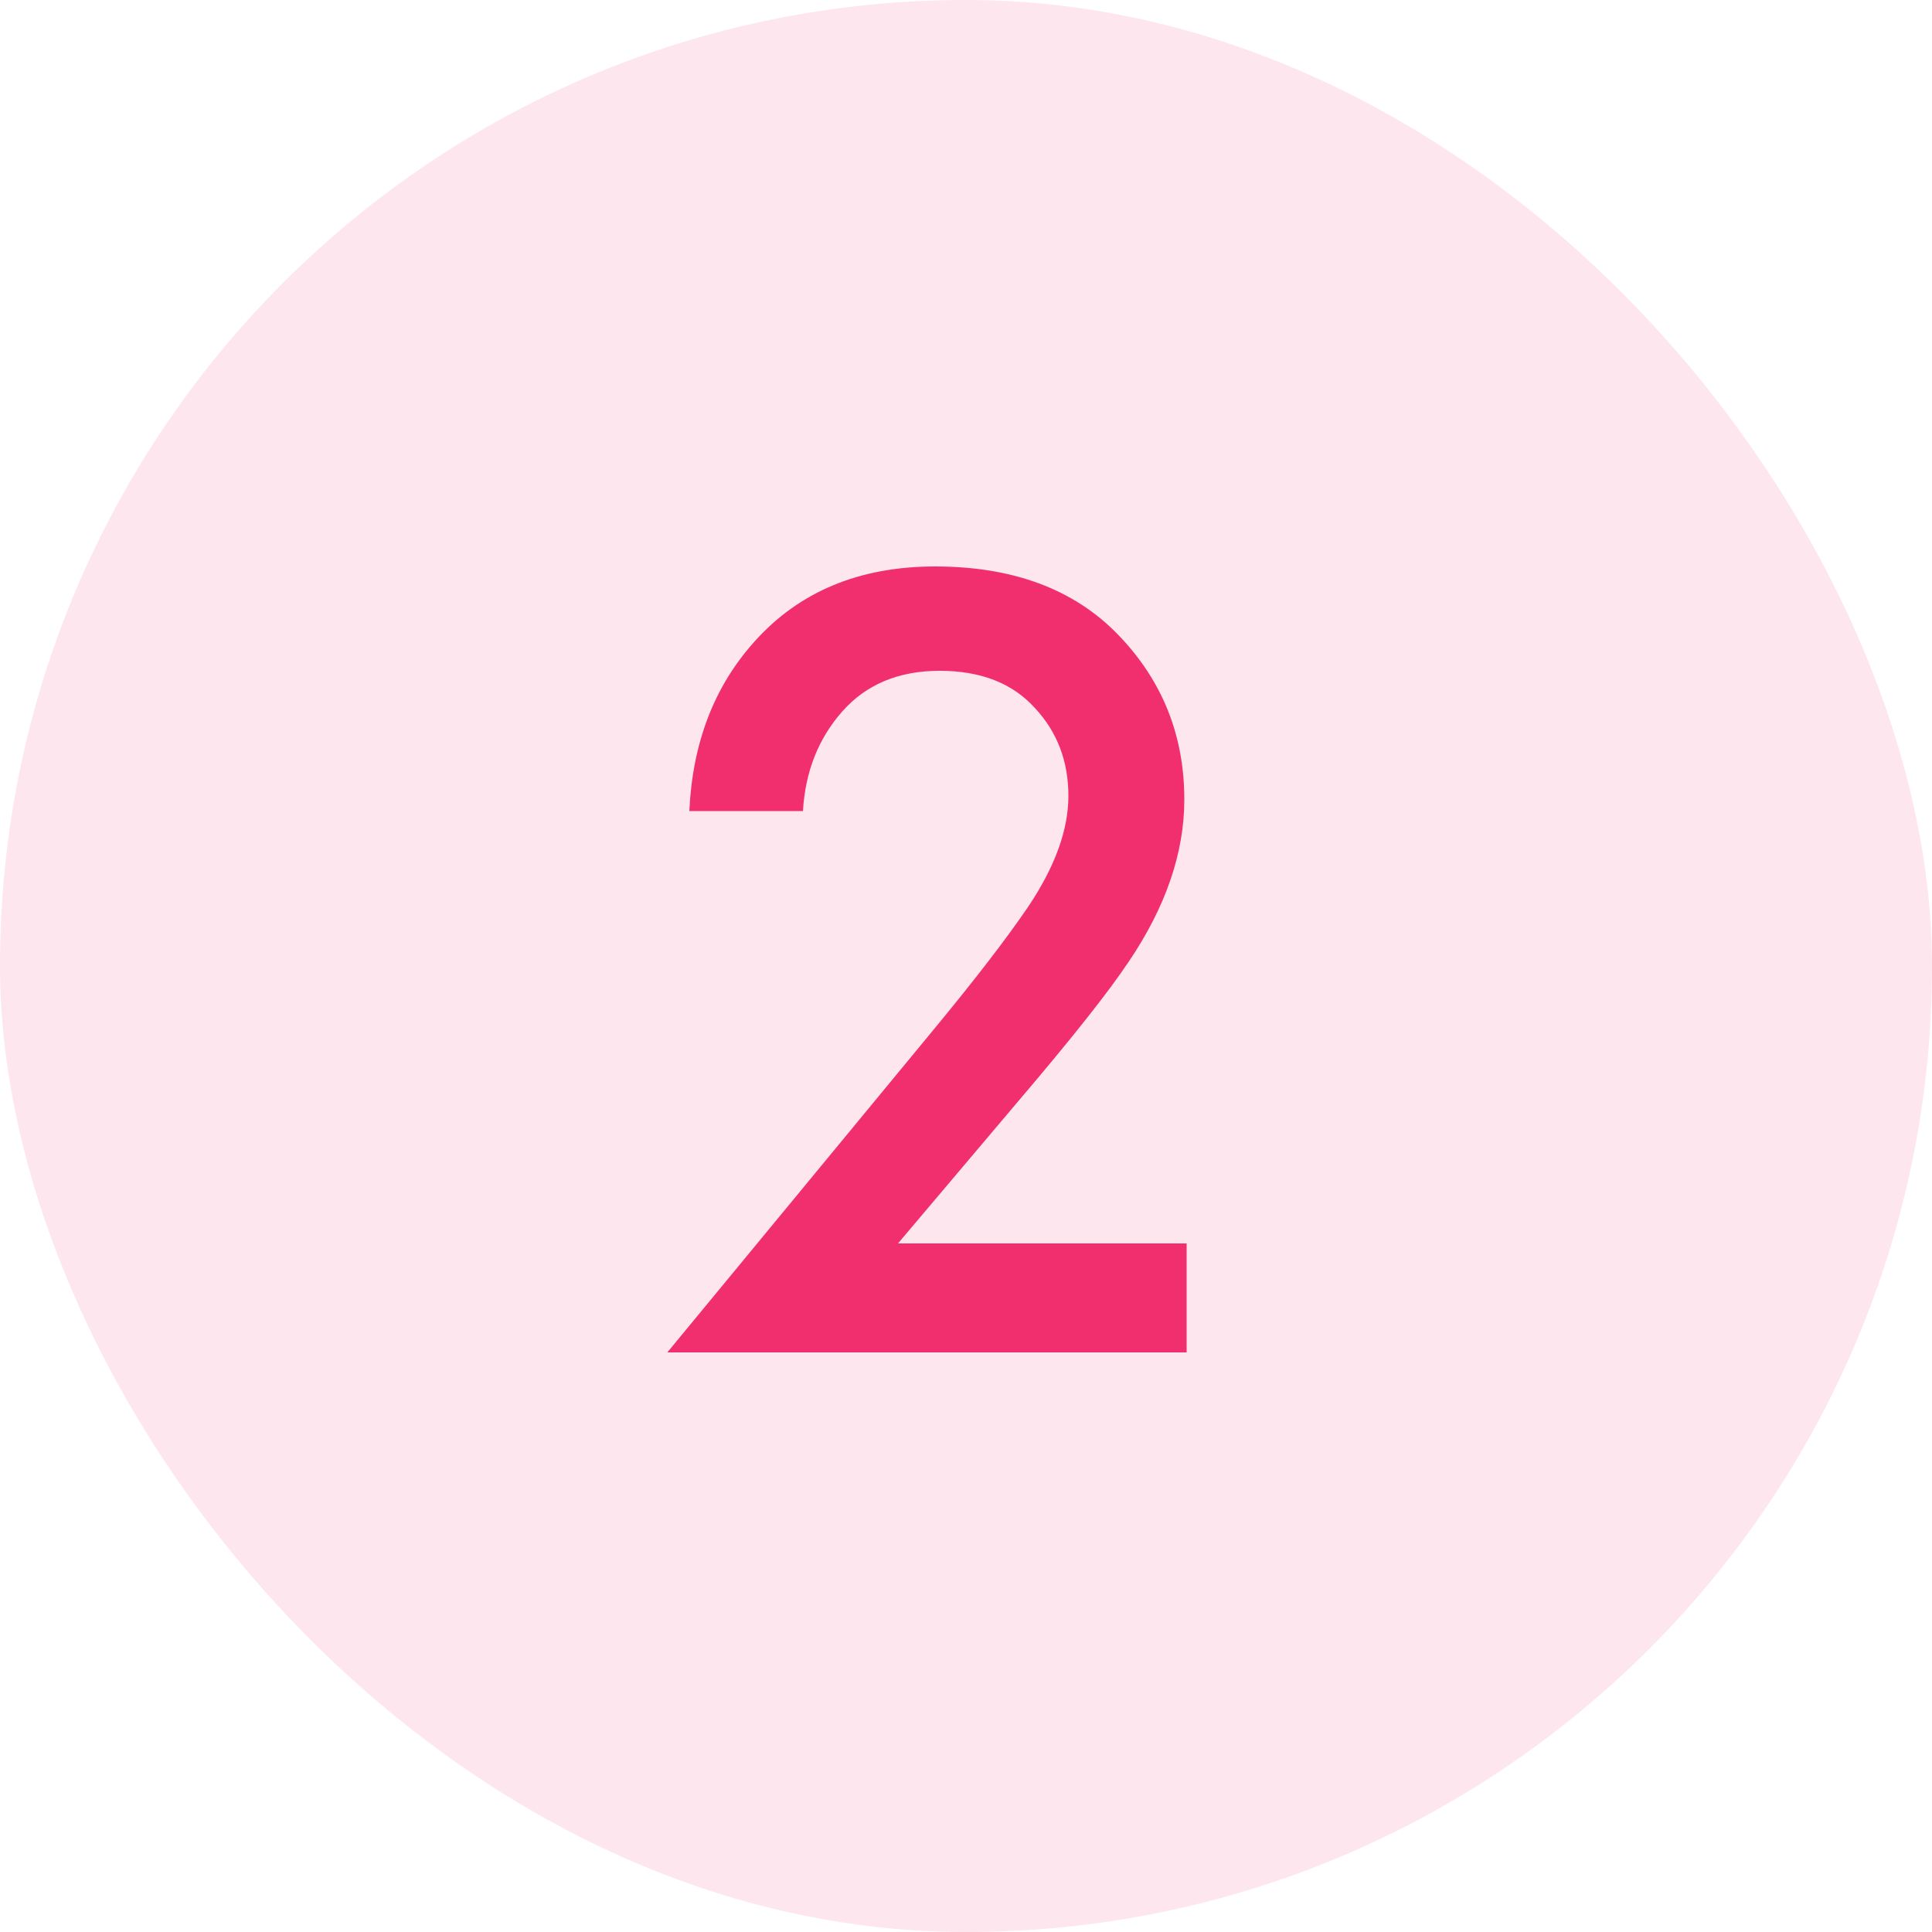 <?xml version="1.0" encoding="UTF-8"?> <svg xmlns="http://www.w3.org/2000/svg" width="40" height="40" viewBox="0 0 40 40" fill="none"><rect width="40" height="40" rx="20" fill="#F22F6E" fill-opacity="0.12"></rect><path d="M24.568 25.744V28H13.816L19.36 21.28C20.192 20.272 20.832 19.44 21.28 18.784C21.84 17.952 22.12 17.184 22.12 16.48C22.12 15.76 21.888 15.152 21.424 14.656C20.96 14.144 20.304 13.888 19.456 13.888C18.608 13.888 17.936 14.168 17.44 14.728C16.944 15.288 16.672 15.976 16.624 16.792H14.272C14.336 15.384 14.784 14.216 15.616 13.288C16.544 12.248 17.792 11.728 19.36 11.728C20.976 11.728 22.24 12.2 23.152 13.144C24.064 14.088 24.52 15.224 24.52 16.552C24.52 17.656 24.136 18.776 23.368 19.912C22.952 20.536 22.192 21.496 21.088 22.792L18.592 25.744H24.568Z" fill="#F22F6E"></path></svg> 